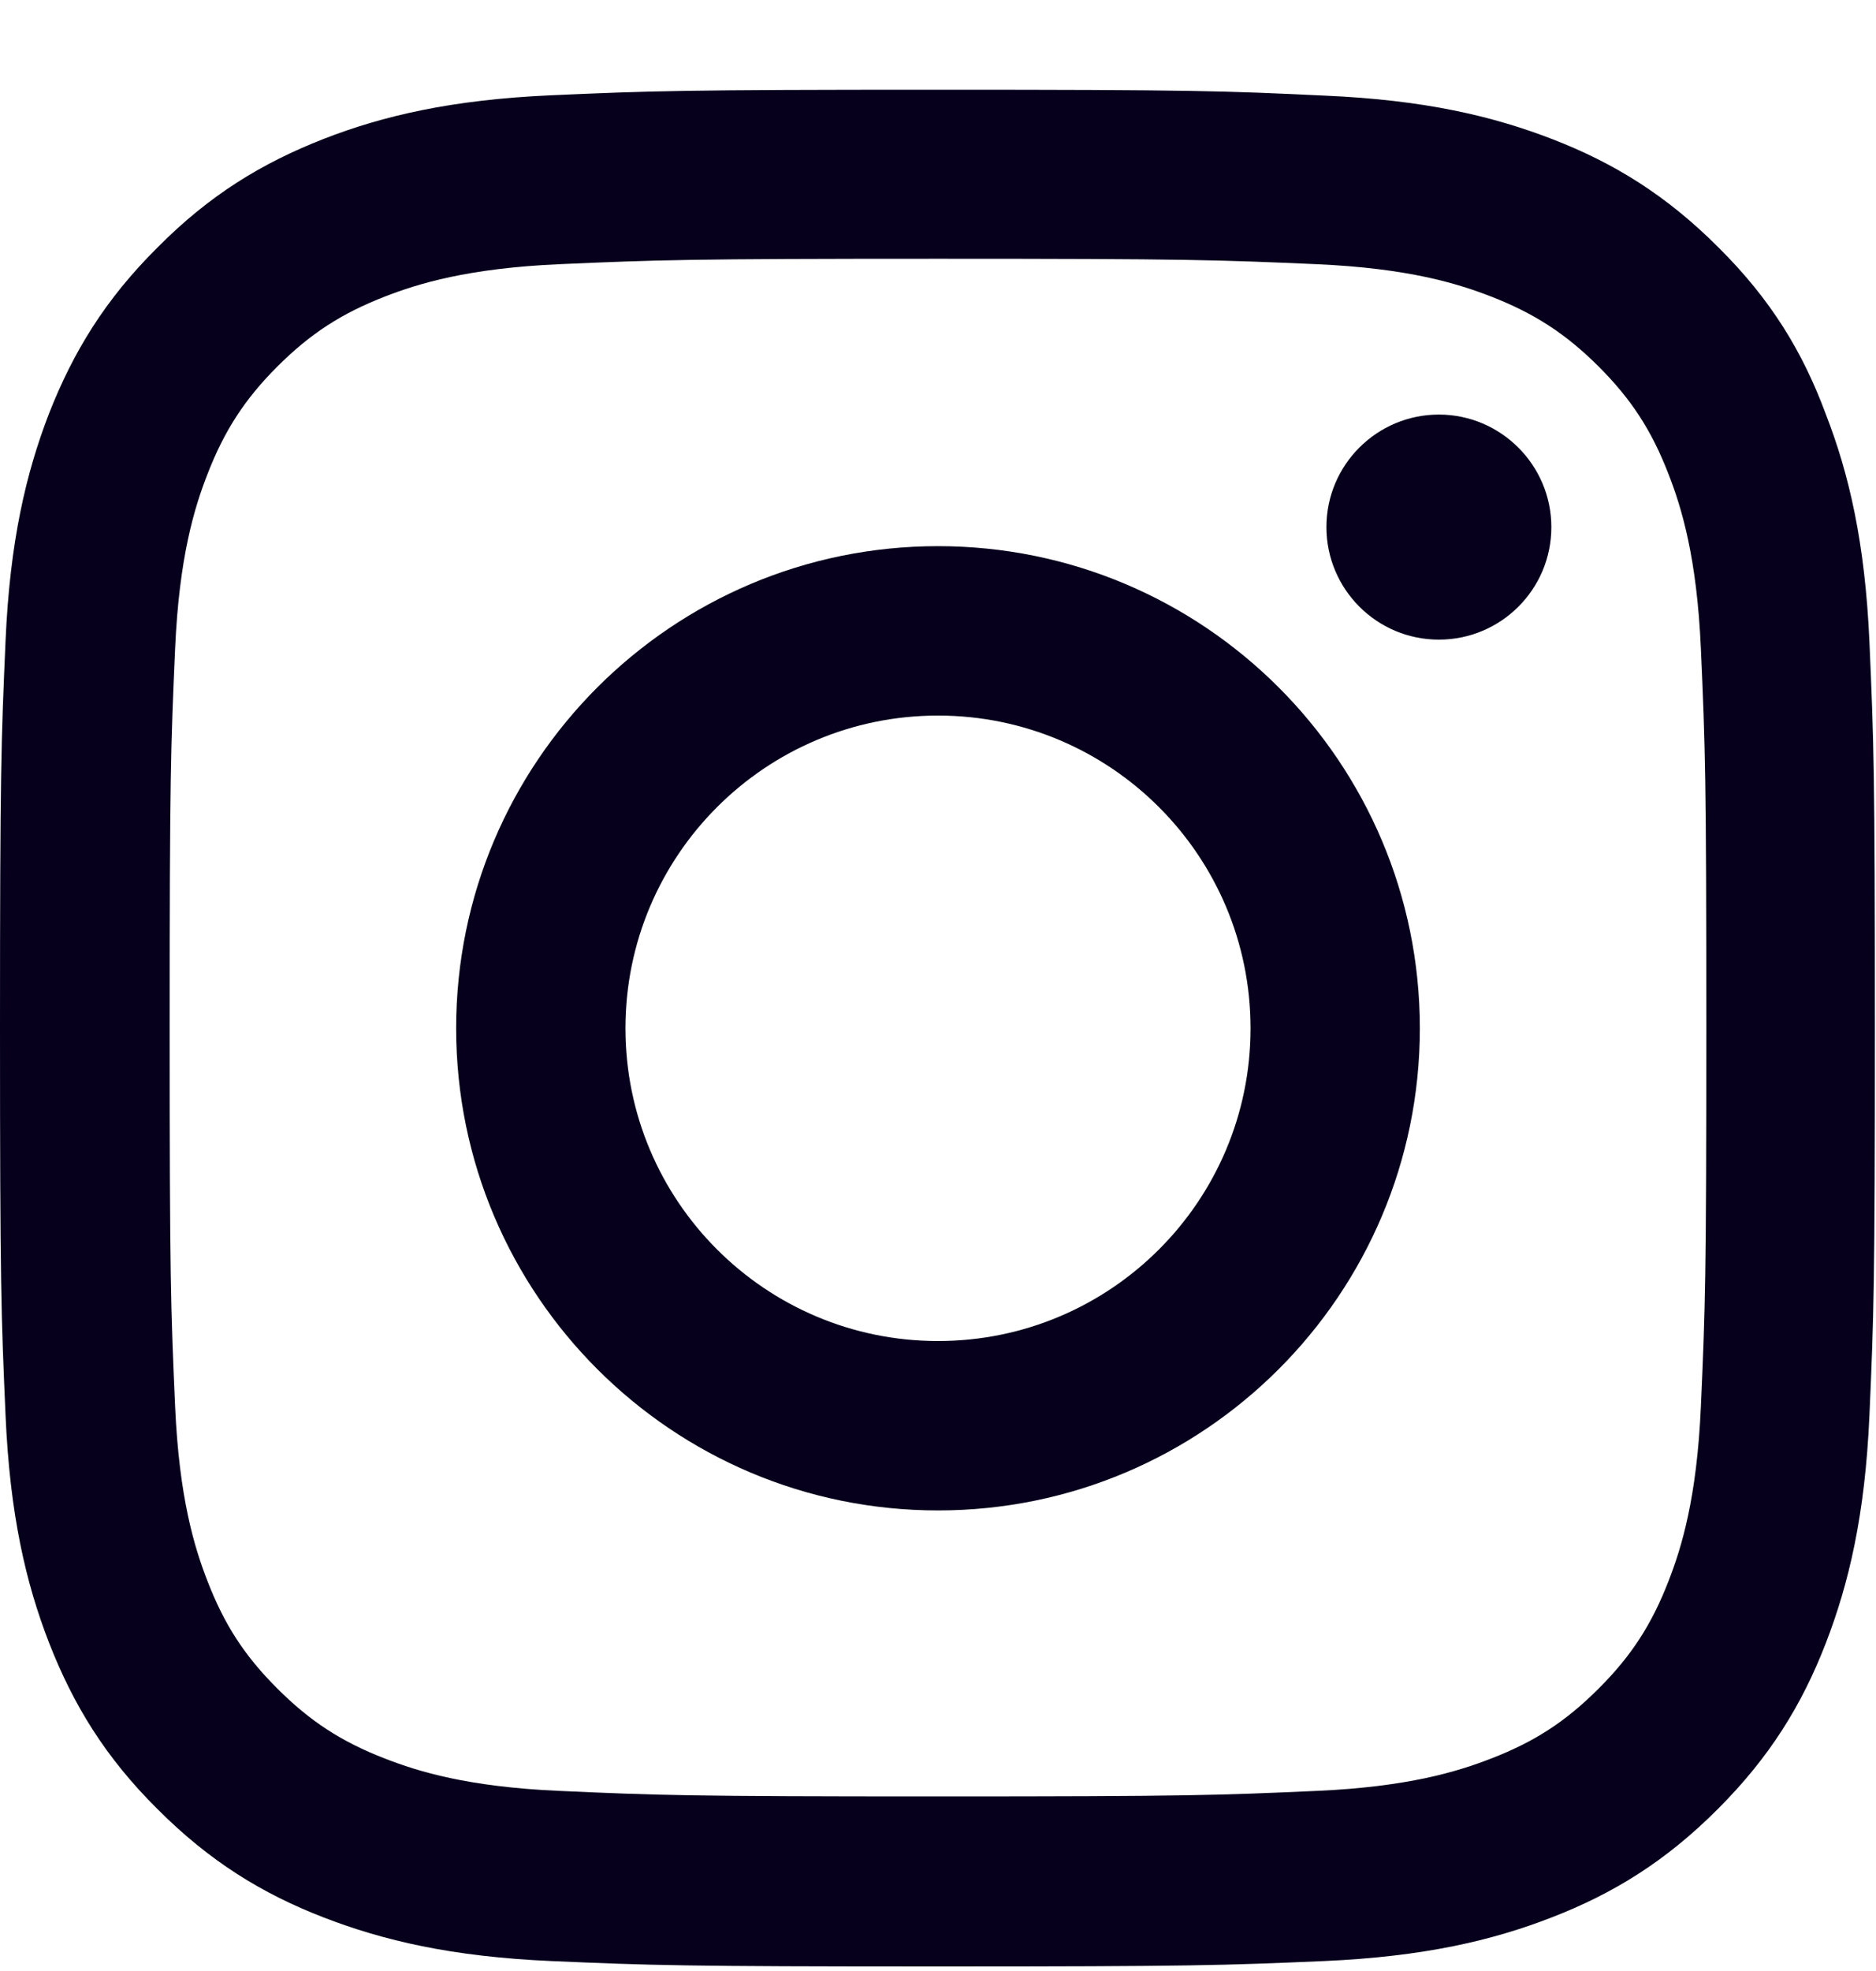 <svg width="20" height="21" viewBox="0 0 20 21" fill="none" xmlns="http://www.w3.org/2000/svg">
<g clip-path="url(#clip0_4493_3216)">
<path d="M10 2.757C12.672 2.757 12.988 2.769 14.039 2.815C15.016 2.858 15.543 3.022 15.895 3.159C16.359 3.339 16.695 3.558 17.043 3.905C17.395 4.257 17.609 4.589 17.789 5.054C17.926 5.405 18.09 5.937 18.133 6.909C18.18 7.964 18.191 8.28 18.191 10.948C18.191 13.62 18.18 13.937 18.133 14.987C18.09 15.964 17.926 16.491 17.789 16.843C17.609 17.308 17.391 17.644 17.043 17.991C16.691 18.343 16.359 18.558 15.895 18.737C15.543 18.874 15.012 19.038 14.039 19.081C12.984 19.128 12.668 19.14 10 19.14C7.328 19.14 7.012 19.128 5.961 19.081C4.984 19.038 4.457 18.874 4.105 18.737C3.641 18.558 3.305 18.339 2.957 17.991C2.605 17.64 2.391 17.308 2.211 16.843C2.074 16.491 1.91 15.96 1.867 14.987C1.82 13.933 1.809 13.616 1.809 10.948C1.809 8.276 1.82 7.96 1.867 6.909C1.91 5.933 2.074 5.405 2.211 5.054C2.391 4.589 2.609 4.253 2.957 3.905C3.309 3.554 3.641 3.339 4.105 3.159C4.457 3.022 4.988 2.858 5.961 2.815C7.012 2.769 7.328 2.757 10 2.757ZM10 0.956C7.285 0.956 6.945 0.968 5.879 1.015C4.816 1.062 4.086 1.233 3.453 1.479C2.793 1.737 2.234 2.077 1.68 2.636C1.121 3.19 0.781 3.749 0.523 4.405C0.277 5.042 0.105 5.769 0.059 6.831C0.012 7.901 0 8.241 0 10.956C0 13.671 0.012 14.011 0.059 15.077C0.105 16.14 0.277 16.87 0.523 17.503C0.781 18.163 1.121 18.722 1.68 19.276C2.234 19.831 2.793 20.175 3.449 20.429C4.086 20.675 4.812 20.847 5.875 20.894C6.941 20.94 7.281 20.952 9.996 20.952C12.711 20.952 13.051 20.94 14.117 20.894C15.18 20.847 15.91 20.675 16.543 20.429C17.199 20.175 17.758 19.831 18.312 19.276C18.867 18.722 19.211 18.163 19.465 17.507C19.711 16.87 19.883 16.144 19.93 15.081C19.977 14.015 19.988 13.675 19.988 10.96C19.988 8.245 19.977 7.905 19.93 6.839C19.883 5.776 19.711 5.046 19.465 4.413C19.219 3.749 18.879 3.19 18.32 2.636C17.766 2.081 17.207 1.737 16.551 1.483C15.914 1.237 15.188 1.065 14.125 1.019C13.055 0.968 12.715 0.956 10 0.956Z" fill="#07001C"/>
<path d="M10 5.819C7.164 5.819 4.863 8.12 4.863 10.956C4.863 13.792 7.164 16.093 10 16.093C12.836 16.093 15.137 13.792 15.137 10.956C15.137 8.12 12.836 5.819 10 5.819ZM10 14.288C8.16 14.288 6.668 12.796 6.668 10.956C6.668 9.116 8.16 7.624 10 7.624C11.84 7.624 13.332 9.116 13.332 10.956C13.332 12.796 11.84 14.288 10 14.288Z" fill="#07001C"/>
<path d="M16.539 5.616C16.539 6.28 16 6.815 15.34 6.815C14.676 6.815 14.141 6.276 14.141 5.616C14.141 4.952 14.68 4.417 15.34 4.417C16 4.417 16.539 4.956 16.539 5.616Z" fill="#07001C"/>
</g>
<defs>
<clipPath id="clip0_4493_3216">
<rect width="20" height="20" fill="white" transform="translate(0 0.956)"/>
</clipPath>
</defs>
</svg>
